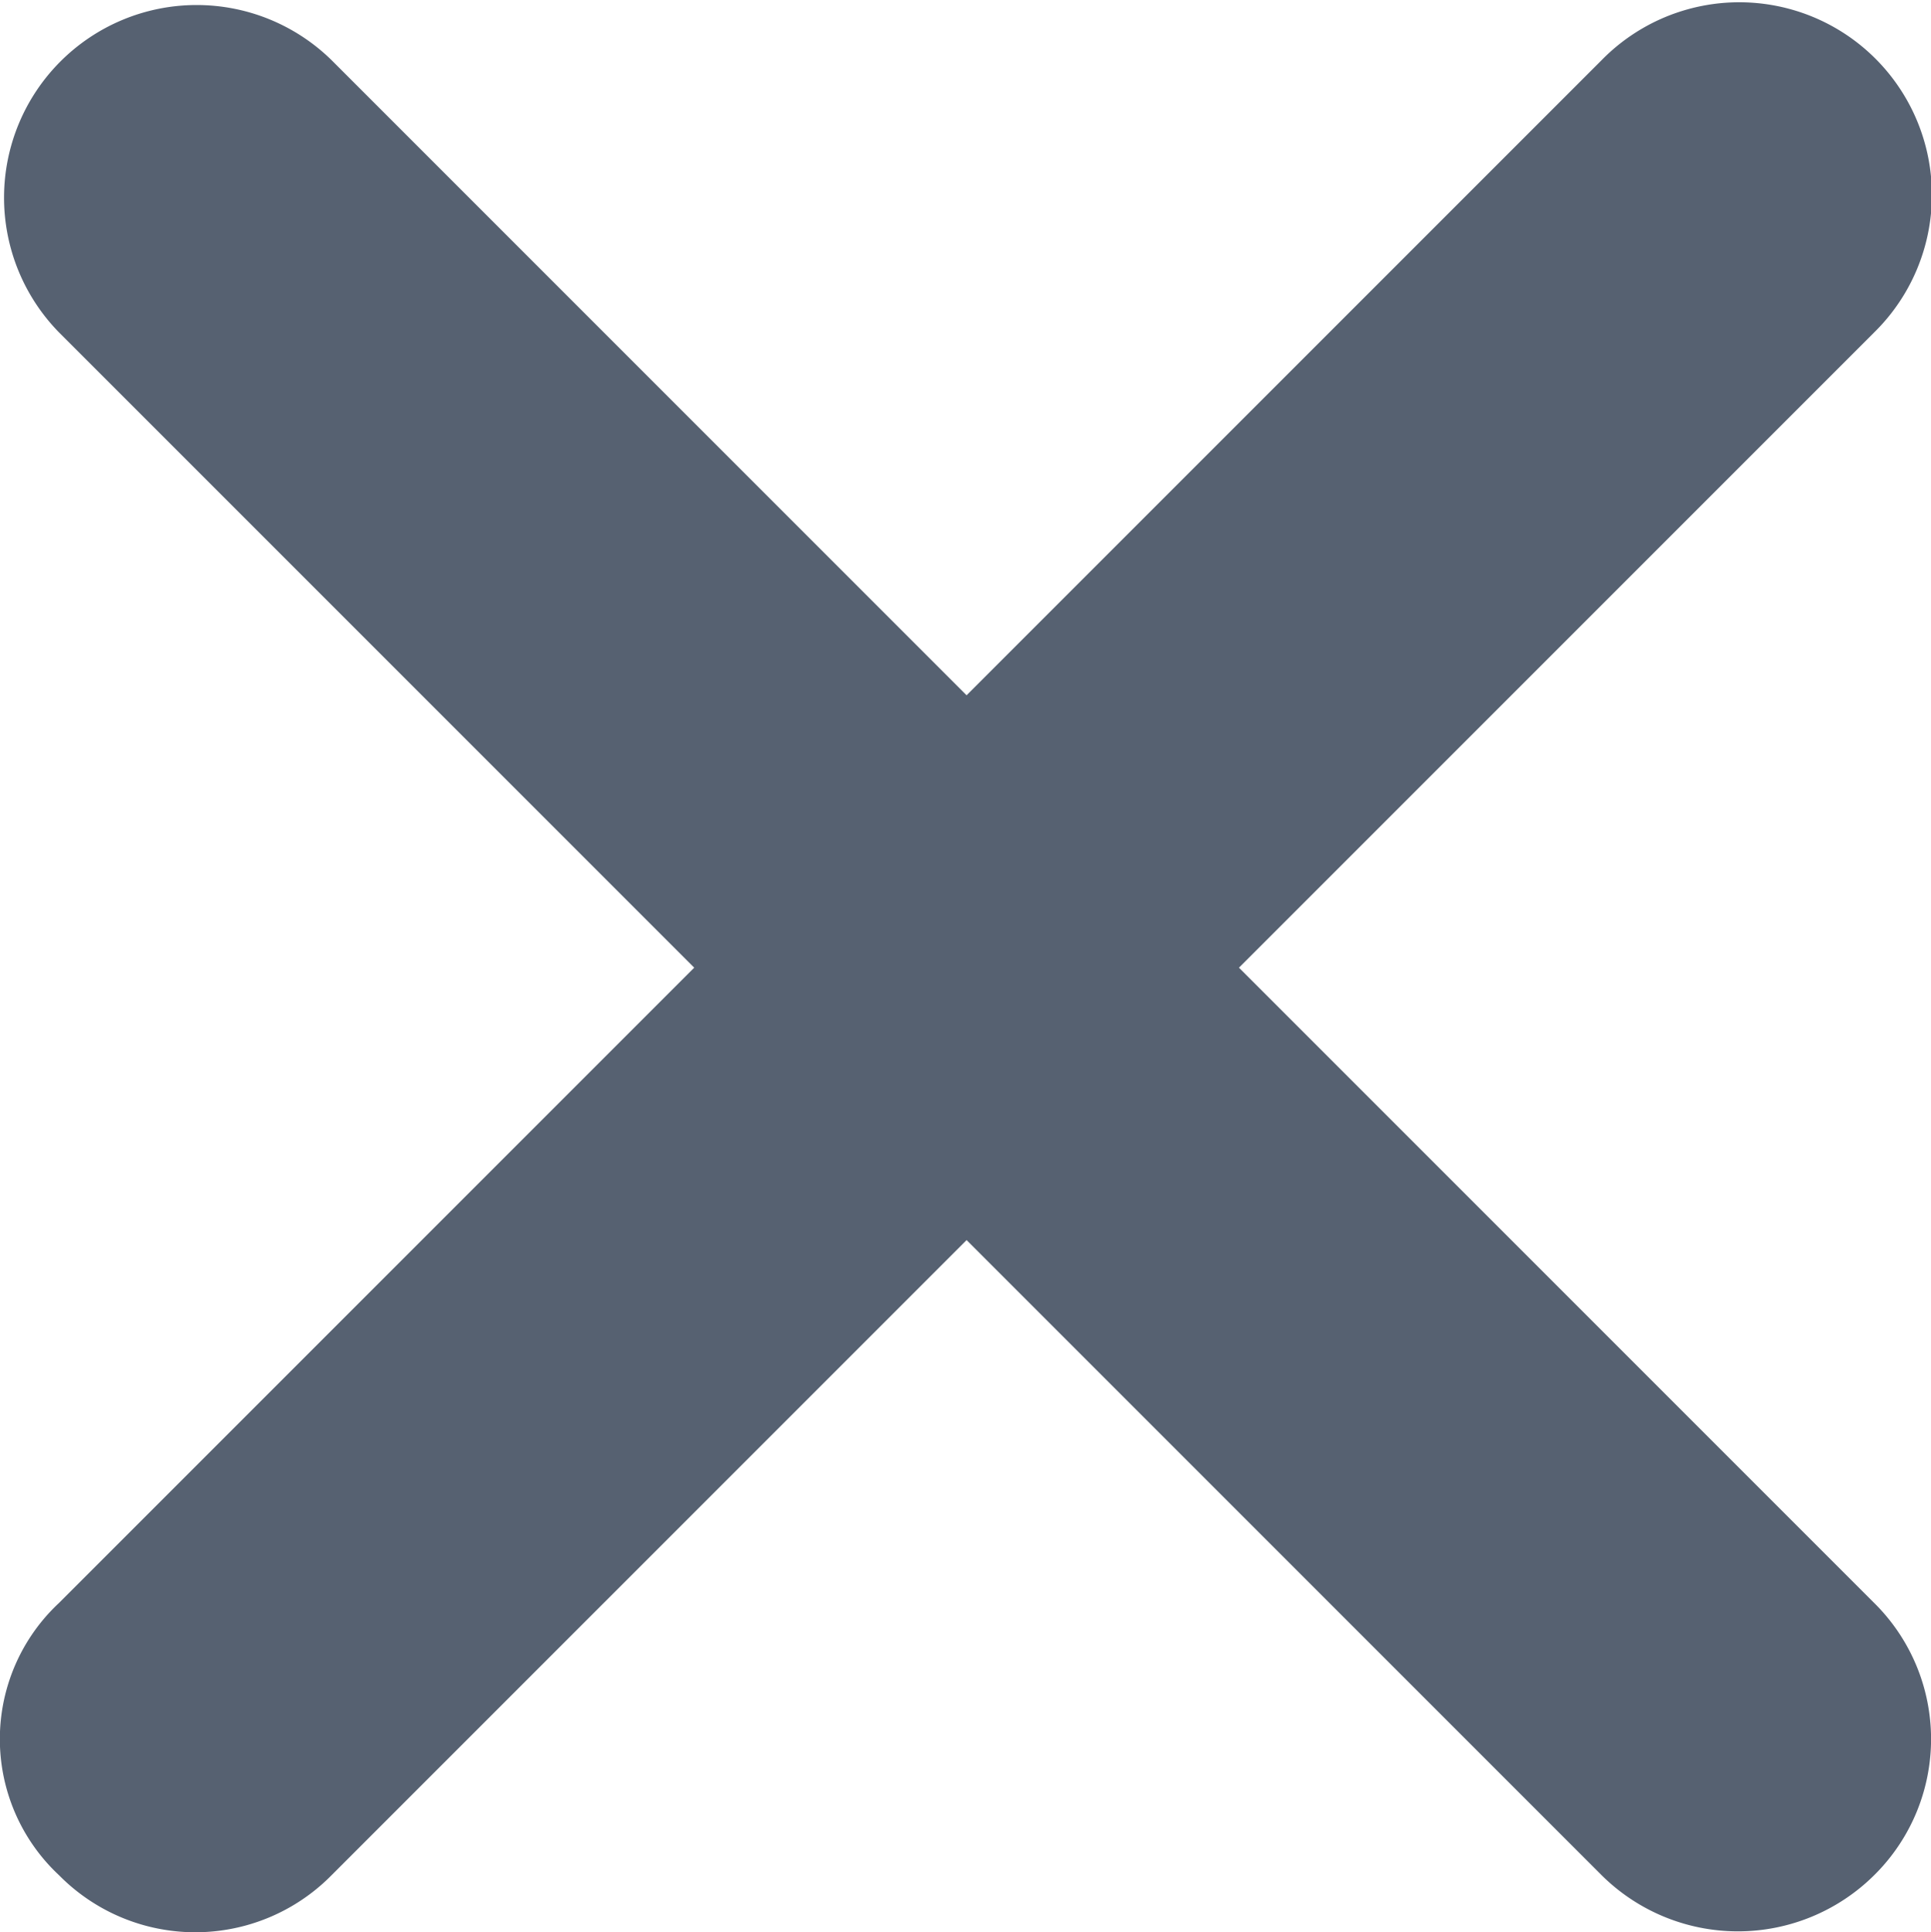 <svg xmlns="http://www.w3.org/2000/svg" width="15.88" height="15.887" viewBox="0 0 15.88 15.887">
  <path id="Trazado_228" data-name="Trazado 228" d="M27.771,25.534l-5.223-5.223,5.223-5.223a1.584,1.584,0,1,0-2.24-2.24l-5.223,5.223-5.223-5.223a1.584,1.584,0,0,0-2.24,2.24l5.223,5.223-5.223,5.223a1.531,1.531,0,0,0,0,2.24,1.573,1.573,0,0,0,2.24,0l5.223-5.223,5.223,5.223a1.591,1.591,0,0,0,2.24,0A1.573,1.573,0,0,0,27.771,25.534Z" transform="translate(-12.359 -12.354)" fill="#566171"/>
</svg>

